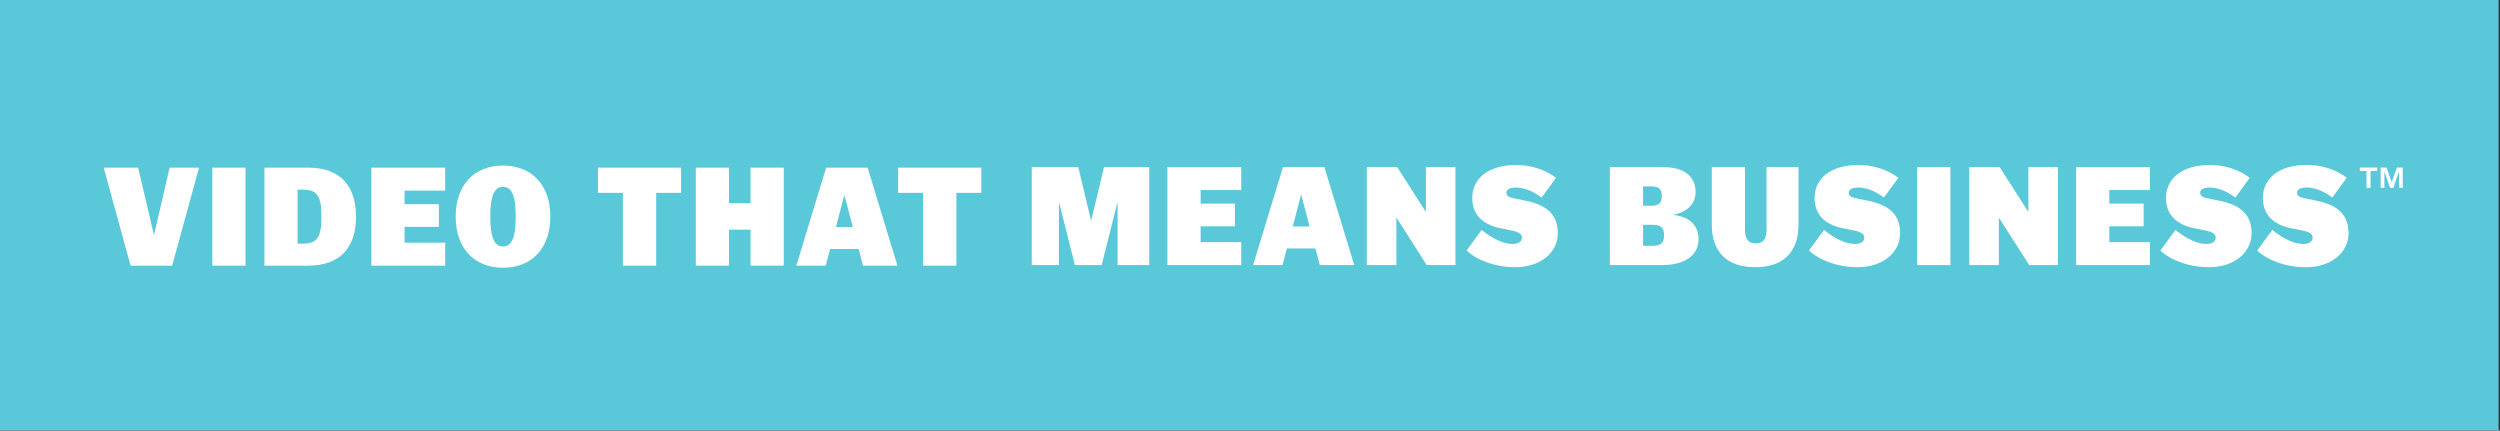 <?xml version="1.0" encoding="utf-8"?>
<svg viewBox="0 0 464.5 80" xmlns="http://www.w3.org/2000/svg">
  <rect x="0" y="0" width="464.5" height="80" fill="#333333" stroke="none"/>
  <path id="path14" style="fill: rgb(89, 200, 216); fill-opacity: 1; fill-rule: nonzero; stroke: none;" d="M 464.235 79.955 L -0.287 79.955 L -0.287 -0.045 L 464.235 -0.045 L 464.235 79.955"/>
  <g transform="matrix(0.133, 0, 0, -0.133, 4.88, 64.144)">
    <path id="path16" style="fill:#ffffff;fill-opacity:1;fill-rule:nonzero;stroke:none" d="M 145.719 111.18 L 108.16 248.094 L 156.277 248.094 L 178.387 153.621 L 200.289 248.094 L 241.363 248.094 L 203.805 111.18 L 145.719 111.18"/>
    <path id="path18" style="fill:#ffffff;fill-opacity:1;fill-rule:nonzero;stroke:none" d="M 259.949 248.094 L 306.297 248.094 L 306.297 111.18 L 259.949 111.18 L 259.949 248.094"/>
    <path id="path20" style="fill:#ffffff;fill-opacity:1;fill-rule:nonzero;stroke:none" d="M 412.313 179.832 C 412.313 208.582 406.441 217.383 386.109 217.383 L 379.059 217.383 L 379.059 141.887 L 386.109 141.887 C 406.441 141.887 412.313 150.684 412.313 179.441 Z M 332.703 111.18 L 332.703 248.094 L 393.922 248.094 C 438.719 248.094 460.621 222.473 460.621 179.832 L 460.621 179.441 C 460.621 136.797 438.719 111.18 393.922 111.18 L 332.703 111.18"/>
    <path id="path22" style="fill:#ffffff;fill-opacity:1;fill-rule:nonzero;stroke:none" d="M 482.145 248.094 L 585.223 248.094 L 585.223 216.016 L 528.504 216.016 L 528.504 197.043 L 576.422 197.043 L 576.422 165.359 L 528.504 165.359 L 528.504 143.254 L 585.223 143.254 L 585.223 111.18 L 482.145 111.18 L 482.145 248.094"/>
    <path id="path24" style="fill:#ffffff;fill-opacity:1;fill-rule:nonzero;stroke:none" d="M 683.805 179.441 L 683.805 179.832 C 683.805 210.344 677.352 221.297 666.004 221.297 C 654.664 221.297 648.211 210.344 648.211 179.832 L 648.211 179.441 C 648.211 148.926 654.664 137.977 666.004 137.977 C 677.352 137.977 683.805 148.926 683.805 179.441 Z M 599.898 179.441 L 599.898 179.832 C 599.898 224.426 626.5 251.027 666.004 251.027 C 705.516 251.027 732.117 224.426 732.117 179.832 L 732.117 179.441 C 732.117 134.844 705.516 108.242 666.004 108.242 C 626.5 108.242 599.898 134.844 599.898 179.441"/>
    <path id="path26" style="fill:#ffffff;fill-opacity:1;fill-rule:nonzero;stroke:none" d="M 879.988 212.883 L 879.988 111.18 L 833.434 111.18 L 833.434 212.883 L 798.621 212.883 L 798.621 248.094 L 914.801 248.094 L 914.801 212.883 L 879.988 212.883"/>
    <path id="path28" style="fill:#ffffff;fill-opacity:1;fill-rule:nonzero;stroke:none" d="M 935.348 248.094 L 981.707 248.094 L 981.707 198.41 L 1011.82 198.41 L 1011.82 248.094 L 1058.18 248.094 L 1058.18 111.18 L 1011.82 111.18 L 1011.82 161.441 L 981.707 161.441 L 981.707 111.18 L 935.348 111.18 L 935.348 248.094"/>
    <path id="path30" style="fill:#ffffff;fill-opacity:1;fill-rule:nonzero;stroke:none" d="M 1142.87 209.953 L 1131.14 165.164 L 1154.61 165.164 Z M 1162.82 134.457 L 1122.93 134.457 L 1116.86 111.18 L 1075.79 111.18 L 1117.45 248.094 L 1175.34 248.094 L 1217.01 111.18 L 1168.88 111.18 L 1162.82 134.457"/>
    <path id="path32" style="fill:#ffffff;fill-opacity:1;fill-rule:nonzero;stroke:none" d="M 1299.35 212.883 L 1299.35 111.18 L 1252.8 111.18 L 1252.8 212.883 L 1217.98 212.883 L 1217.98 248.094 L 1334.17 248.094 L 1334.17 212.883 L 1299.35 212.883"/>
    <path id="path34" style="fill:#ffffff;fill-opacity:1;fill-rule:nonzero;stroke:none" d="M 1404.68 111.945 L 1404.68 248.859 L 1469.62 248.859 L 1487.61 173.75 L 1505.6 248.859 L 1568.79 248.859 L 1568.79 111.945 L 1524.58 111.945 L 1524.58 200.352 L 1502.28 111.945 L 1464.93 111.945 L 1442.62 200.352 L 1442.62 111.945 L 1404.68 111.945"/>
    <path id="path36" style="fill:#ffffff;fill-opacity:1;fill-rule:nonzero;stroke:none" d="M 1594.22 248.859 L 1697.29 248.859 L 1697.29 216.785 L 1640.57 216.785 L 1640.57 197.809 L 1688.49 197.809 L 1688.49 166.125 L 1640.57 166.125 L 1640.57 144.023 L 1697.29 144.023 L 1697.29 111.945 L 1594.22 111.945 L 1594.22 248.859"/>
    <path id="path38" style="fill:#ffffff;fill-opacity:1;fill-rule:nonzero;stroke:none" d="M 1781.01 210.719 L 1769.27 165.93 L 1792.75 165.93 Z M 1800.96 135.223 L 1761.06 135.223 L 1755.01 111.945 L 1713.93 111.945 L 1755.59 248.859 L 1813.48 248.859 L 1855.14 111.945 L 1807.03 111.945 L 1800.96 135.223"/>
    <path id="path40" style="fill:#ffffff;fill-opacity:1;fill-rule:nonzero;stroke:none" d="M 1872.74 111.945 L 1872.74 248.859 L 1915.19 248.859 L 1955.29 186.074 L 1955.29 248.859 L 1996.55 248.859 L 1996.55 111.945 L 1956.46 111.945 L 1914.02 178.449 L 1914.02 111.945 L 1872.74 111.945"/>
    <path id="path42" style="fill:#ffffff;fill-opacity:1;fill-rule:nonzero;stroke:none" d="M 2012.2 132.289 L 2033.13 161.043 C 2050.15 147.547 2064.63 141.48 2076.36 141.48 C 2085.16 141.48 2089.46 145.391 2089.46 150.285 C 2089.46 154.977 2085.94 158.105 2075.19 160.254 L 2059.73 163.387 C 2034.5 168.469 2020.03 182.359 2020.03 205.832 C 2020.03 231.453 2040.57 251.793 2081.45 251.793 C 2101.39 251.793 2121.73 245.73 2137 233.801 L 2116.85 206.223 C 2105.5 215.215 2092.2 220.305 2081.25 220.305 C 2071.86 220.305 2067.76 217.371 2067.76 212.875 C 2067.76 208.766 2071.08 206.613 2079.1 205.047 L 2094.55 201.914 C 2127.8 195.266 2139.54 179.426 2139.54 156.539 C 2139.54 130.328 2116.46 109.012 2079.88 109.012 C 2052.11 109.012 2026.49 118.789 2012.2 132.289"/>
    <path id="path44" style="fill:#ffffff;fill-opacity:1;fill-rule:nonzero;stroke:none" d="M 2272.15 138.938 C 2283.31 138.938 2288 142.848 2288 153.605 C 2288 164.363 2283.31 168.277 2272.15 168.277 L 2258.67 168.277 L 2258.67 138.938 Z M 2258.67 194.879 L 2270.79 194.879 C 2280.96 194.879 2284.87 199.18 2284.87 208.375 C 2284.87 217.566 2280.96 221.867 2270.79 221.867 L 2258.67 221.867 Z M 2212.3 111.945 L 2212.3 248.859 L 2286.04 248.859 C 2318.9 248.859 2332.01 233.996 2332.01 213.652 C 2332.01 198.984 2322.04 186.27 2300.33 182.164 C 2326.33 179.035 2336.12 165.344 2336.12 148.133 C 2336.12 124.855 2316.17 111.945 2284.87 111.945 L 2212.3 111.945"/>
    <path id="path46" style="fill:#ffffff;fill-opacity:1;fill-rule:nonzero;stroke:none" d="M 2416.11 142.262 C 2426.09 142.262 2431.18 147.93 2431.18 161.23 L 2431.18 248.859 L 2475.78 248.859 L 2475.78 168.277 C 2475.78 132.48 2456.8 109.012 2415.34 109.012 C 2373.67 109.012 2354.7 132.48 2354.7 168.277 L 2354.7 248.859 L 2401.05 248.859 L 2401.05 161.23 C 2401.05 147.93 2406.14 142.262 2416.11 142.262"/>
    <path id="path48" style="fill:#ffffff;fill-opacity:1;fill-rule:nonzero;stroke:none" d="M 2490.45 132.289 L 2511.37 161.043 C 2528.4 147.547 2542.87 141.48 2554.6 141.48 C 2563.4 141.48 2567.7 145.391 2567.7 150.285 C 2567.7 154.977 2564.19 158.105 2553.42 160.254 L 2537.98 163.387 C 2512.74 168.469 2498.27 182.359 2498.27 205.832 C 2498.27 231.453 2518.81 251.793 2559.68 251.793 C 2579.64 251.793 2599.98 245.73 2615.23 233.801 L 2595.08 206.223 C 2583.75 215.215 2570.44 220.305 2559.49 220.305 C 2550.1 220.305 2545.99 217.371 2545.99 212.875 C 2545.99 208.766 2549.32 206.613 2557.34 205.047 L 2572.79 201.914 C 2606.04 195.266 2617.77 179.426 2617.77 156.539 C 2617.77 130.328 2594.7 109.012 2558.12 109.012 C 2530.35 109.012 2504.72 118.789 2490.45 132.289"/>
    <path id="path50" style="fill:#ffffff;fill-opacity:1;fill-rule:nonzero;stroke:none" d="M 2641.65 248.859 L 2687.99 248.859 L 2687.99 111.945 L 2641.65 111.945 L 2641.65 248.859"/>
    <path id="path52" style="fill:#ffffff;fill-opacity:1;fill-rule:nonzero;stroke:none" d="M 2714.4 111.945 L 2714.4 248.859 L 2756.84 248.859 L 2796.95 186.074 L 2796.95 248.859 L 2838.21 248.859 L 2838.21 111.945 L 2798.12 111.945 L 2755.67 178.449 L 2755.67 111.945 L 2714.4 111.945"/>
    <path id="path54" style="fill:#ffffff;fill-opacity:1;fill-rule:nonzero;stroke:none" d="M 2863.64 248.859 L 2966.73 248.859 L 2966.73 216.785 L 2910.01 216.785 L 2910.01 197.809 L 2957.93 197.809 L 2957.93 166.125 L 2910.01 166.125 L 2910.01 144.023 L 2966.73 144.023 L 2966.73 111.945 L 2863.64 111.945 L 2863.64 248.859"/>
    <path id="path56" style="fill:#ffffff;fill-opacity:1;fill-rule:nonzero;stroke:none" d="M 2981.39 132.289 L 3002.32 161.043 C 3019.34 147.547 3033.82 141.48 3045.54 141.48 C 3054.34 141.48 3058.65 145.391 3058.65 150.285 C 3058.65 154.977 3055.13 158.105 3044.37 160.254 L 3028.92 163.387 C 3003.69 168.469 2989.22 182.359 2989.22 205.832 C 2989.22 231.453 3009.76 251.793 3050.63 251.793 C 3070.58 251.793 3090.92 245.73 3106.18 233.801 L 3086.03 206.223 C 3074.69 215.215 3061.39 220.305 3050.44 220.305 C 3041.05 220.305 3036.95 217.371 3036.95 212.875 C 3036.95 208.766 3040.27 206.613 3048.29 205.047 L 3063.74 201.914 C 3096.99 195.266 3108.73 179.426 3108.73 156.539 C 3108.73 130.328 3085.65 109.012 3049.07 109.012 C 3021.3 109.012 2995.67 118.789 2981.39 132.289"/>
    <path id="path58" style="fill:#ffffff;fill-opacity:1;fill-rule:nonzero;stroke:none" d="M 3116.7 132.25 L 3137.65 161.031 C 3154.69 147.52 3169.19 141.445 3180.93 141.445 C 3189.75 141.445 3194.06 145.367 3194.06 150.262 C 3194.06 154.961 3190.53 158.094 3179.76 160.25 L 3164.29 163.387 C 3139.03 168.473 3124.54 182.379 3124.54 205.879 C 3124.54 231.535 3145.1 251.906 3186.03 251.906 C 3206 251.906 3226.37 245.832 3241.65 233.887 L 3221.48 206.27 C 3210.11 215.281 3196.8 220.375 3185.84 220.375 C 3176.43 220.375 3172.32 217.438 3172.32 212.93 C 3172.32 208.82 3175.65 206.668 3183.68 205.098 L 3199.16 201.965 C 3232.45 195.305 3244.2 179.441 3244.2 156.531 C 3244.2 130.285 3221.08 108.938 3184.46 108.938 C 3156.66 108.938 3131 118.73 3116.7 132.25"/>
    <path id="path60" style="fill:#ffffff;fill-opacity:1;fill-rule:nonzero;stroke:none" d="M 3297.21 248.277 L 3304.48 227.891 L 3311.8 248.277 L 3319.9 248.277 L 3319.9 219.801 L 3314.67 219.801 L 3314.67 242.773 L 3306.8 219.801 L 3302.24 219.801 L 3294.29 242.773 L 3294.29 219.801 L 3289.07 219.801 L 3289.07 248.277 Z M 3259.97 243.523 L 3259.97 248.277 L 3284.23 248.277 L 3284.23 243.523 L 3274.93 243.523 L 3274.93 219.801 L 3269.27 219.801 L 3269.27 243.523 L 3259.97 243.523"/>
  </g>
</svg>